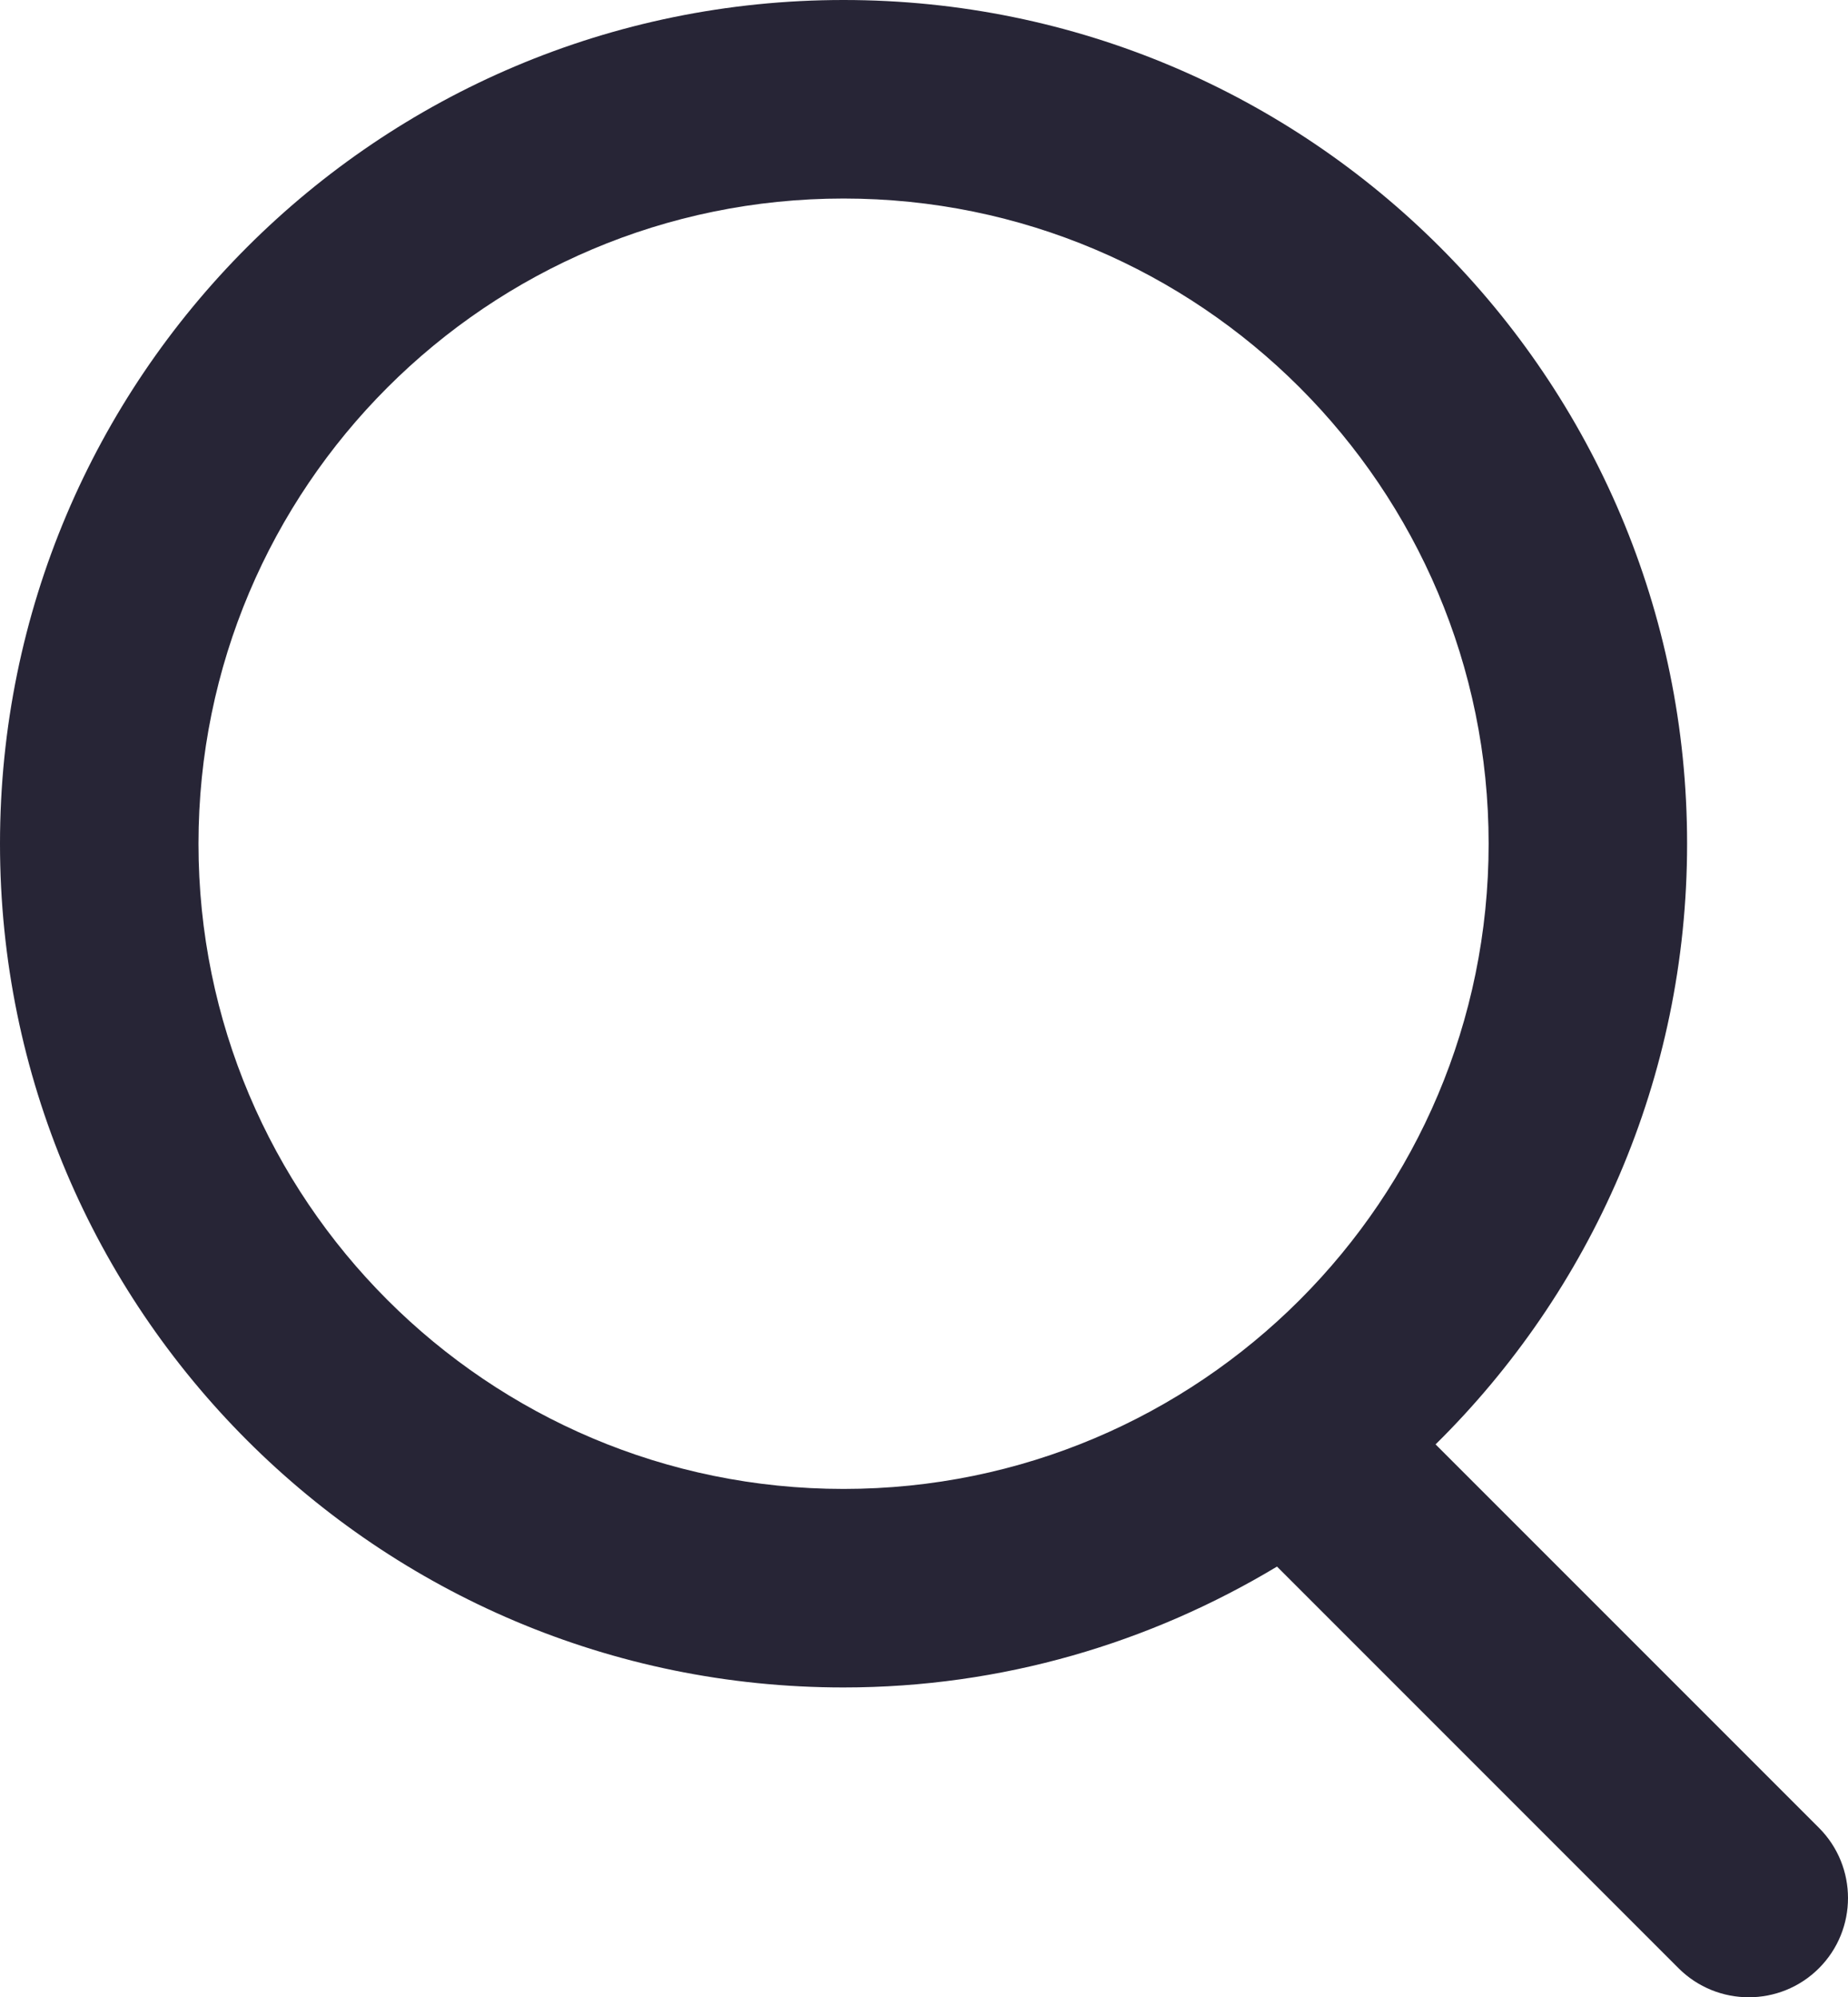 <?xml version="1.0" encoding="utf-8"?>
<!-- Generator: Adobe Illustrator 15.1.0, SVG Export Plug-In . SVG Version: 6.00 Build 0)  -->
<!DOCTYPE svg PUBLIC "-//W3C//DTD SVG 1.1//EN" "http://www.w3.org/Graphics/SVG/1.1/DTD/svg11.dtd">
<svg version="1.1" id="Layer_1" xmlns="http://www.w3.org/2000/svg" xmlns:xlink="http://www.w3.org/1999/xlink" x="0px" y="0px"
	 width="161.855px" height="174.893px" viewBox="0 0 161.855 174.893" enable-background="new 0 0 161.855 174.893"
	 xml:space="preserve">
<g>
	<defs>
		<rect id="SVGID_1_" width="161.855" height="174.893"/>
	</defs>
	<clipPath id="SVGID_2_">
		<use xlink:href="#SVGID_1_"  overflow="visible"/>
	</clipPath>
	<path clip-path="url(#SVGID_2_)" fill="#272536" d="M159.311,172.35c-3.395,3.39-8.898,3.39-12.296,0l-35.17-35.172
		c-11.106,6.677-24.063,10.585-37.963,10.585C33.079,147.763,0,114.685,0,73.882C0,33.079,33.079,0,73.882,0
		c40.802,0,73.88,33.079,73.88,73.882c0,20.592-8.44,39.198-22.029,52.597l33.578,33.575
		C162.703,163.449,162.703,168.955,159.311,172.35 M73.882,17.384c-31.203,0-56.498,25.295-56.498,56.498
		c0,31.202,25.295,56.497,56.498,56.497c31.203,0,56.498-25.295,56.498-56.497C130.38,42.679,105.084,17.384,73.882,17.384"/>
</g>
</svg>
